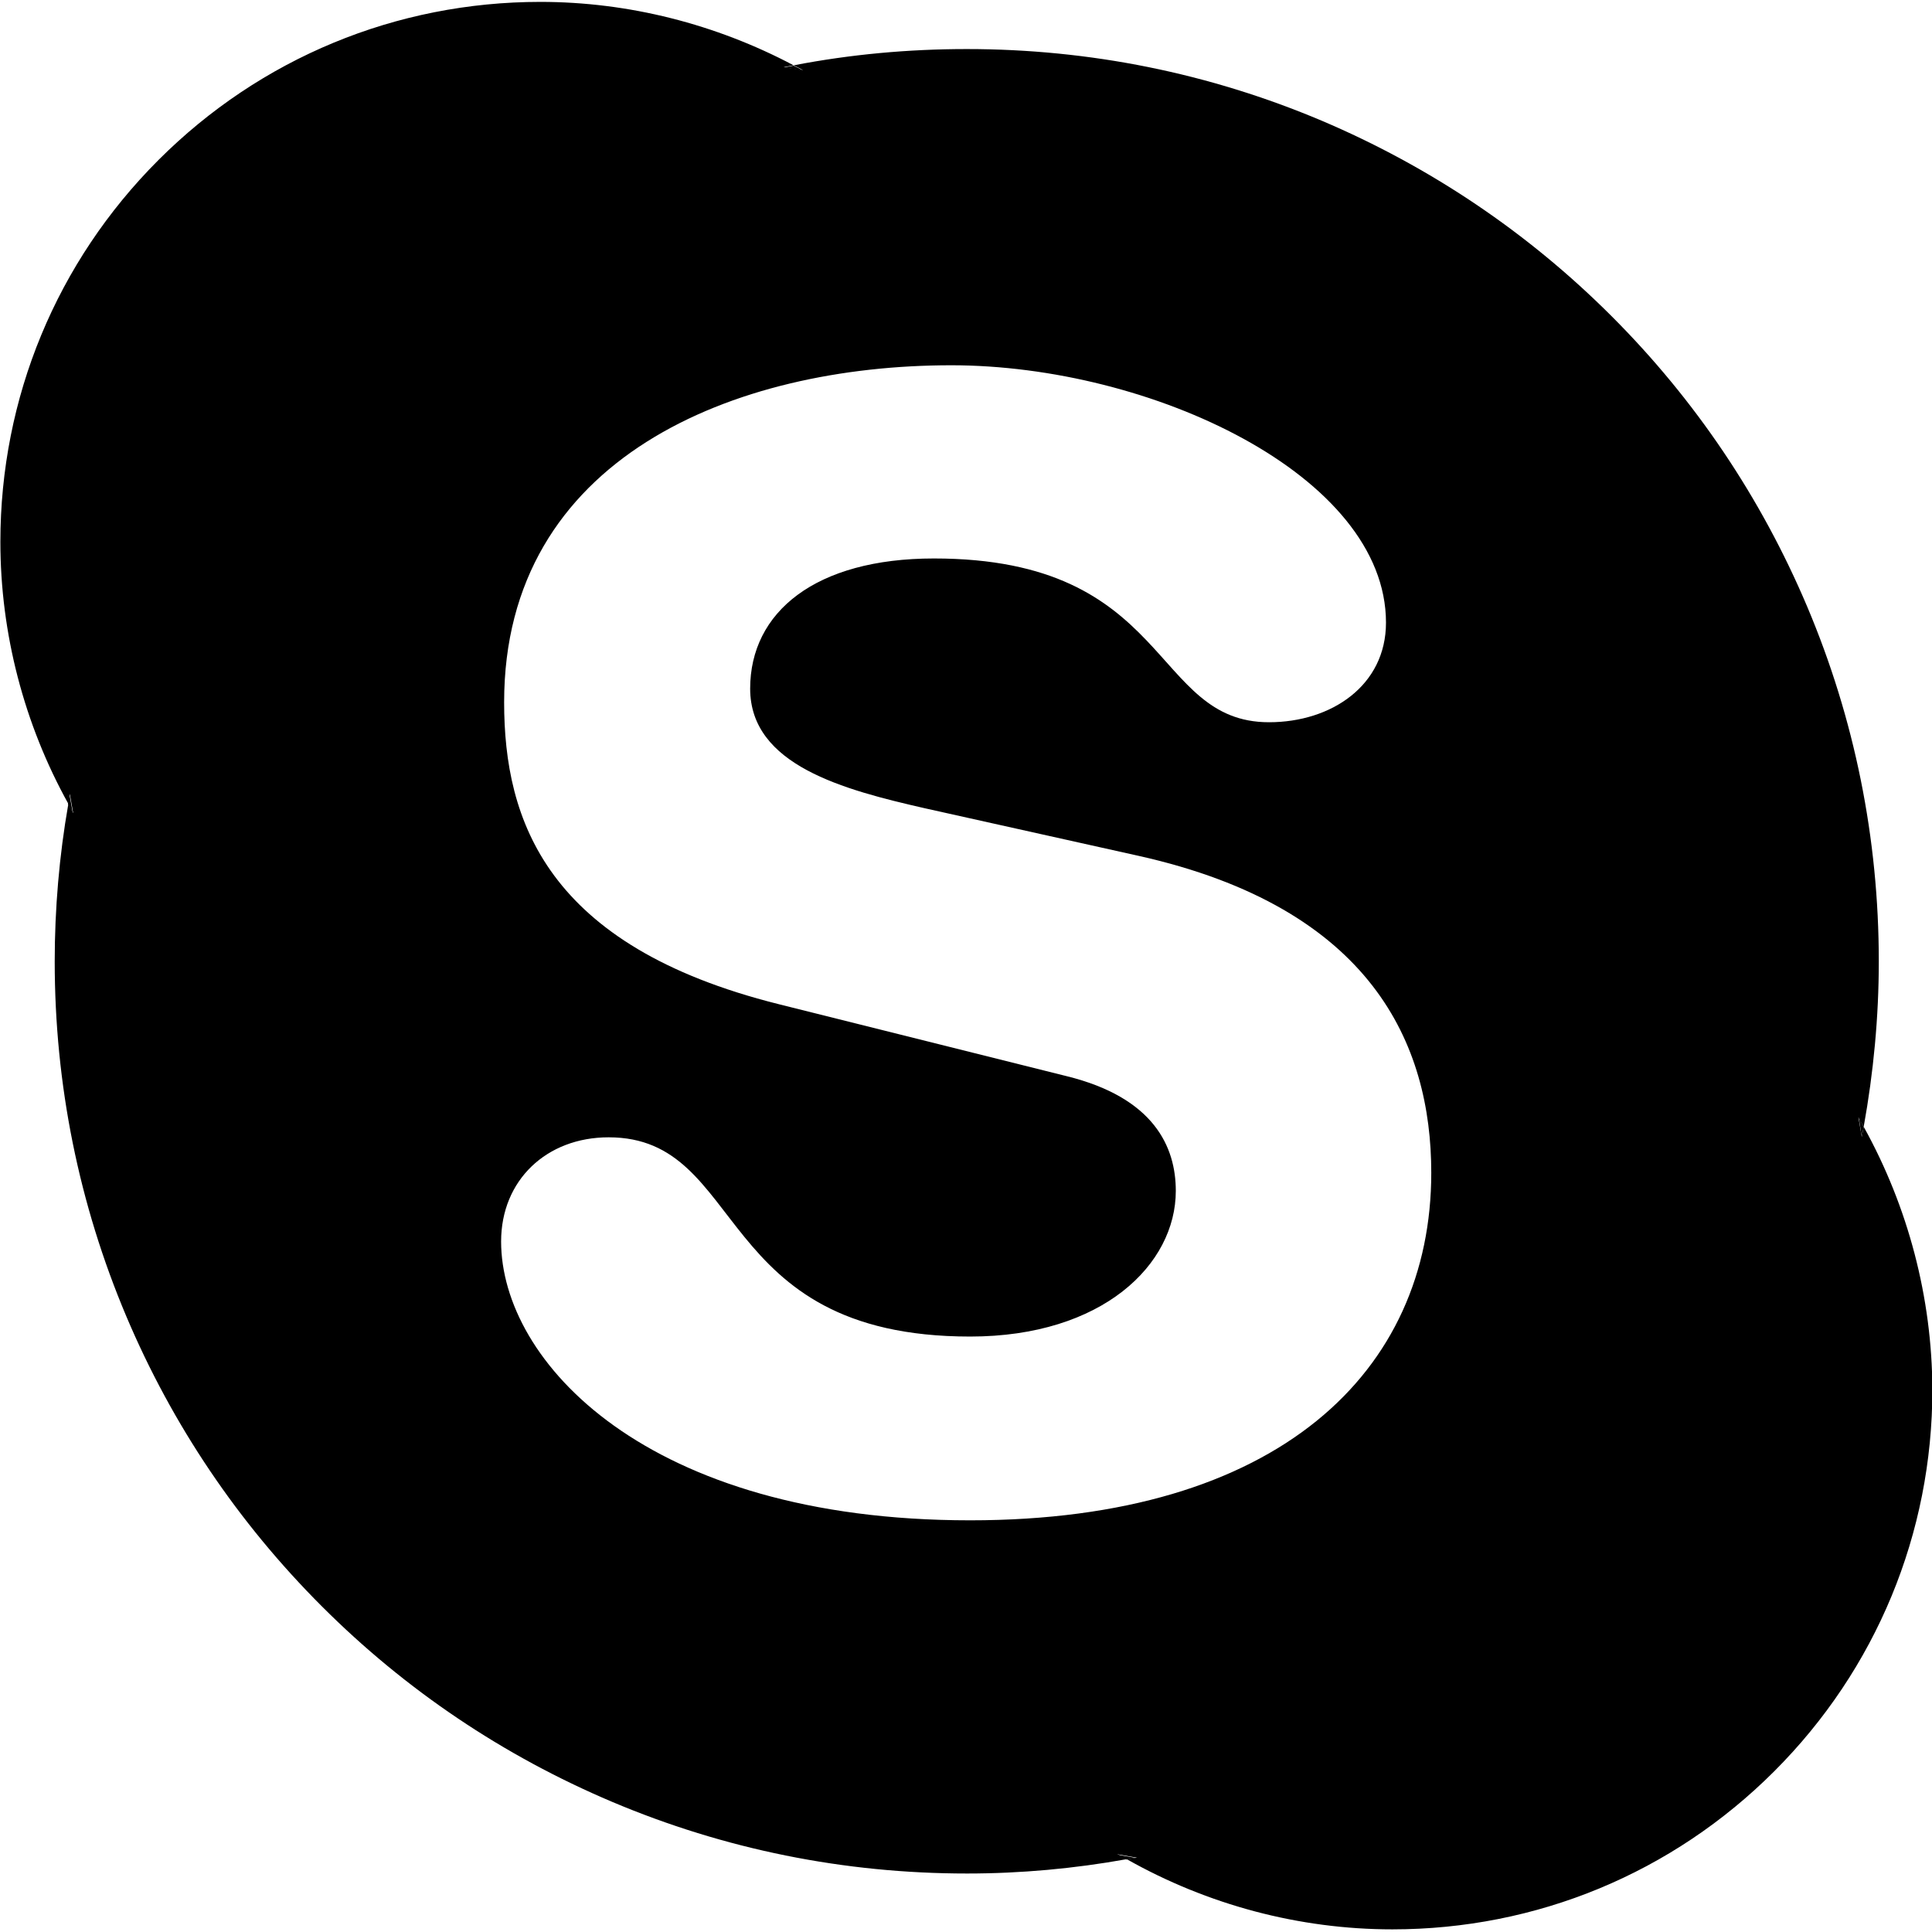<!-- Generated by IcoMoon.io -->
<svg version="1.1" xmlns="http://www.w3.org/2000/svg" width="512" height="512" viewBox="0 0 512 512">
<title></title>
<g id="icomoon-ignore">
</g>
<path d="M212.8 18.7c-0.8-0.5-1.7-0.9-2.5-1.3-0.9 0.2-1.7 0.3-2.6 0.5l5.1 0.8z"></path>
<path d="M18.4 210.5c-0.2 0.9-0.3 1.8-0.4 2.6 0.5 0.8 0.8 1.6 1.3 2.4l-0.9-5z"></path>
<path d="M493.4 301.3c0.2-0.9 0.3-1.8 0.5-2.7-0.5-0.8-0.8-1.6-1.3-2.4l0.8 5.1z"></path>
<path d="M296 491.5c0.8 0.5 1.7 0.9 2.5 1.3 0.9-0.2 1.8-0.3 2.7-0.4l-5.2-0.9z"></path>
<path d="M493.9 298.6c-0.2 0.9-0.3 1.8-0.5 2.7l-0.9-5.2c0.5 0.9 0.9 1.7 1.4 2.5 2.6-14.4 4-29.1 4-43.8 0-32.6-6.4-64.3-19-94.1-12.2-28.8-29.6-54.7-51.8-76.9s-48.1-39.6-76.8-51.8c-29.8-12.6-61.5-19-94.1-19-15.4 0-30.8 1.4-45.8 4.3 0 0-0.1 0-0.1 0 0.8 0.4 1.7 0.8 2.5 1.3l-5.1-0.8c0.9-0.2 1.7-0.3 2.6-0.5-20.6-10.9-43.7-16.8-67.1-16.8-38.2 0-74.2 14.9-101.2 41.9s-41.9 63-41.9 101.2c0 24.3 6.3 48.3 18 69.4 0.2-0.9 0.3-1.8 0.4-2.6l0.9 5.1c-0.5-0.8-0.9-1.6-1.3-2.4-2.4 13.7-3.6 27.7-3.6 41.7 0 32.6 6.4 64.3 19 94.1 12.2 28.8 29.6 54.6 51.8 76.8s48.1 39.6 76.9 51.8c29.8 12.6 61.5 19 94.1 19 14.2 0 28.4-1.3 42.3-3.8-0.8-0.5-1.6-0.9-2.5-1.3l5.2 0.9c-0.9 0.2-1.8 0.3-2.7 0.4 21.4 12.1 45.7 18.6 70.4 18.6 38.2 0 74.2-14.9 101.2-41.9s41.9-63 41.9-101.2c-0.1-24.3-6.4-48.3-18.2-69.6zM257.1 402.9c-85.9 0-124.3-42.2-124.3-73.9 0-16.2 12-27.6 28.5-27.6 36.8 0 27.2 52.8 95.8 52.8 35.1 0 54.5-19.1 54.5-38.6 0-11.7-5.8-24.7-28.9-30.4l-76.4-19.1c-61.5-15.4-72.7-48.7-72.7-80 0-64.9 61.1-89.3 118.5-89.3 52.9 0 115.2 29.2 115.2 68.2 0 16.7-14.5 26.4-31 26.4-31.4 0-25.6-43.4-88.8-43.4-31.4 0-48.7 14.2-48.7 34.5s24.8 26.8 46.3 31.7l56.6 12.6c61.9 13.8 77.6 50 77.6 84 0 52.7-40.5 92.1-122.2 92.1z"></path>
</svg>
